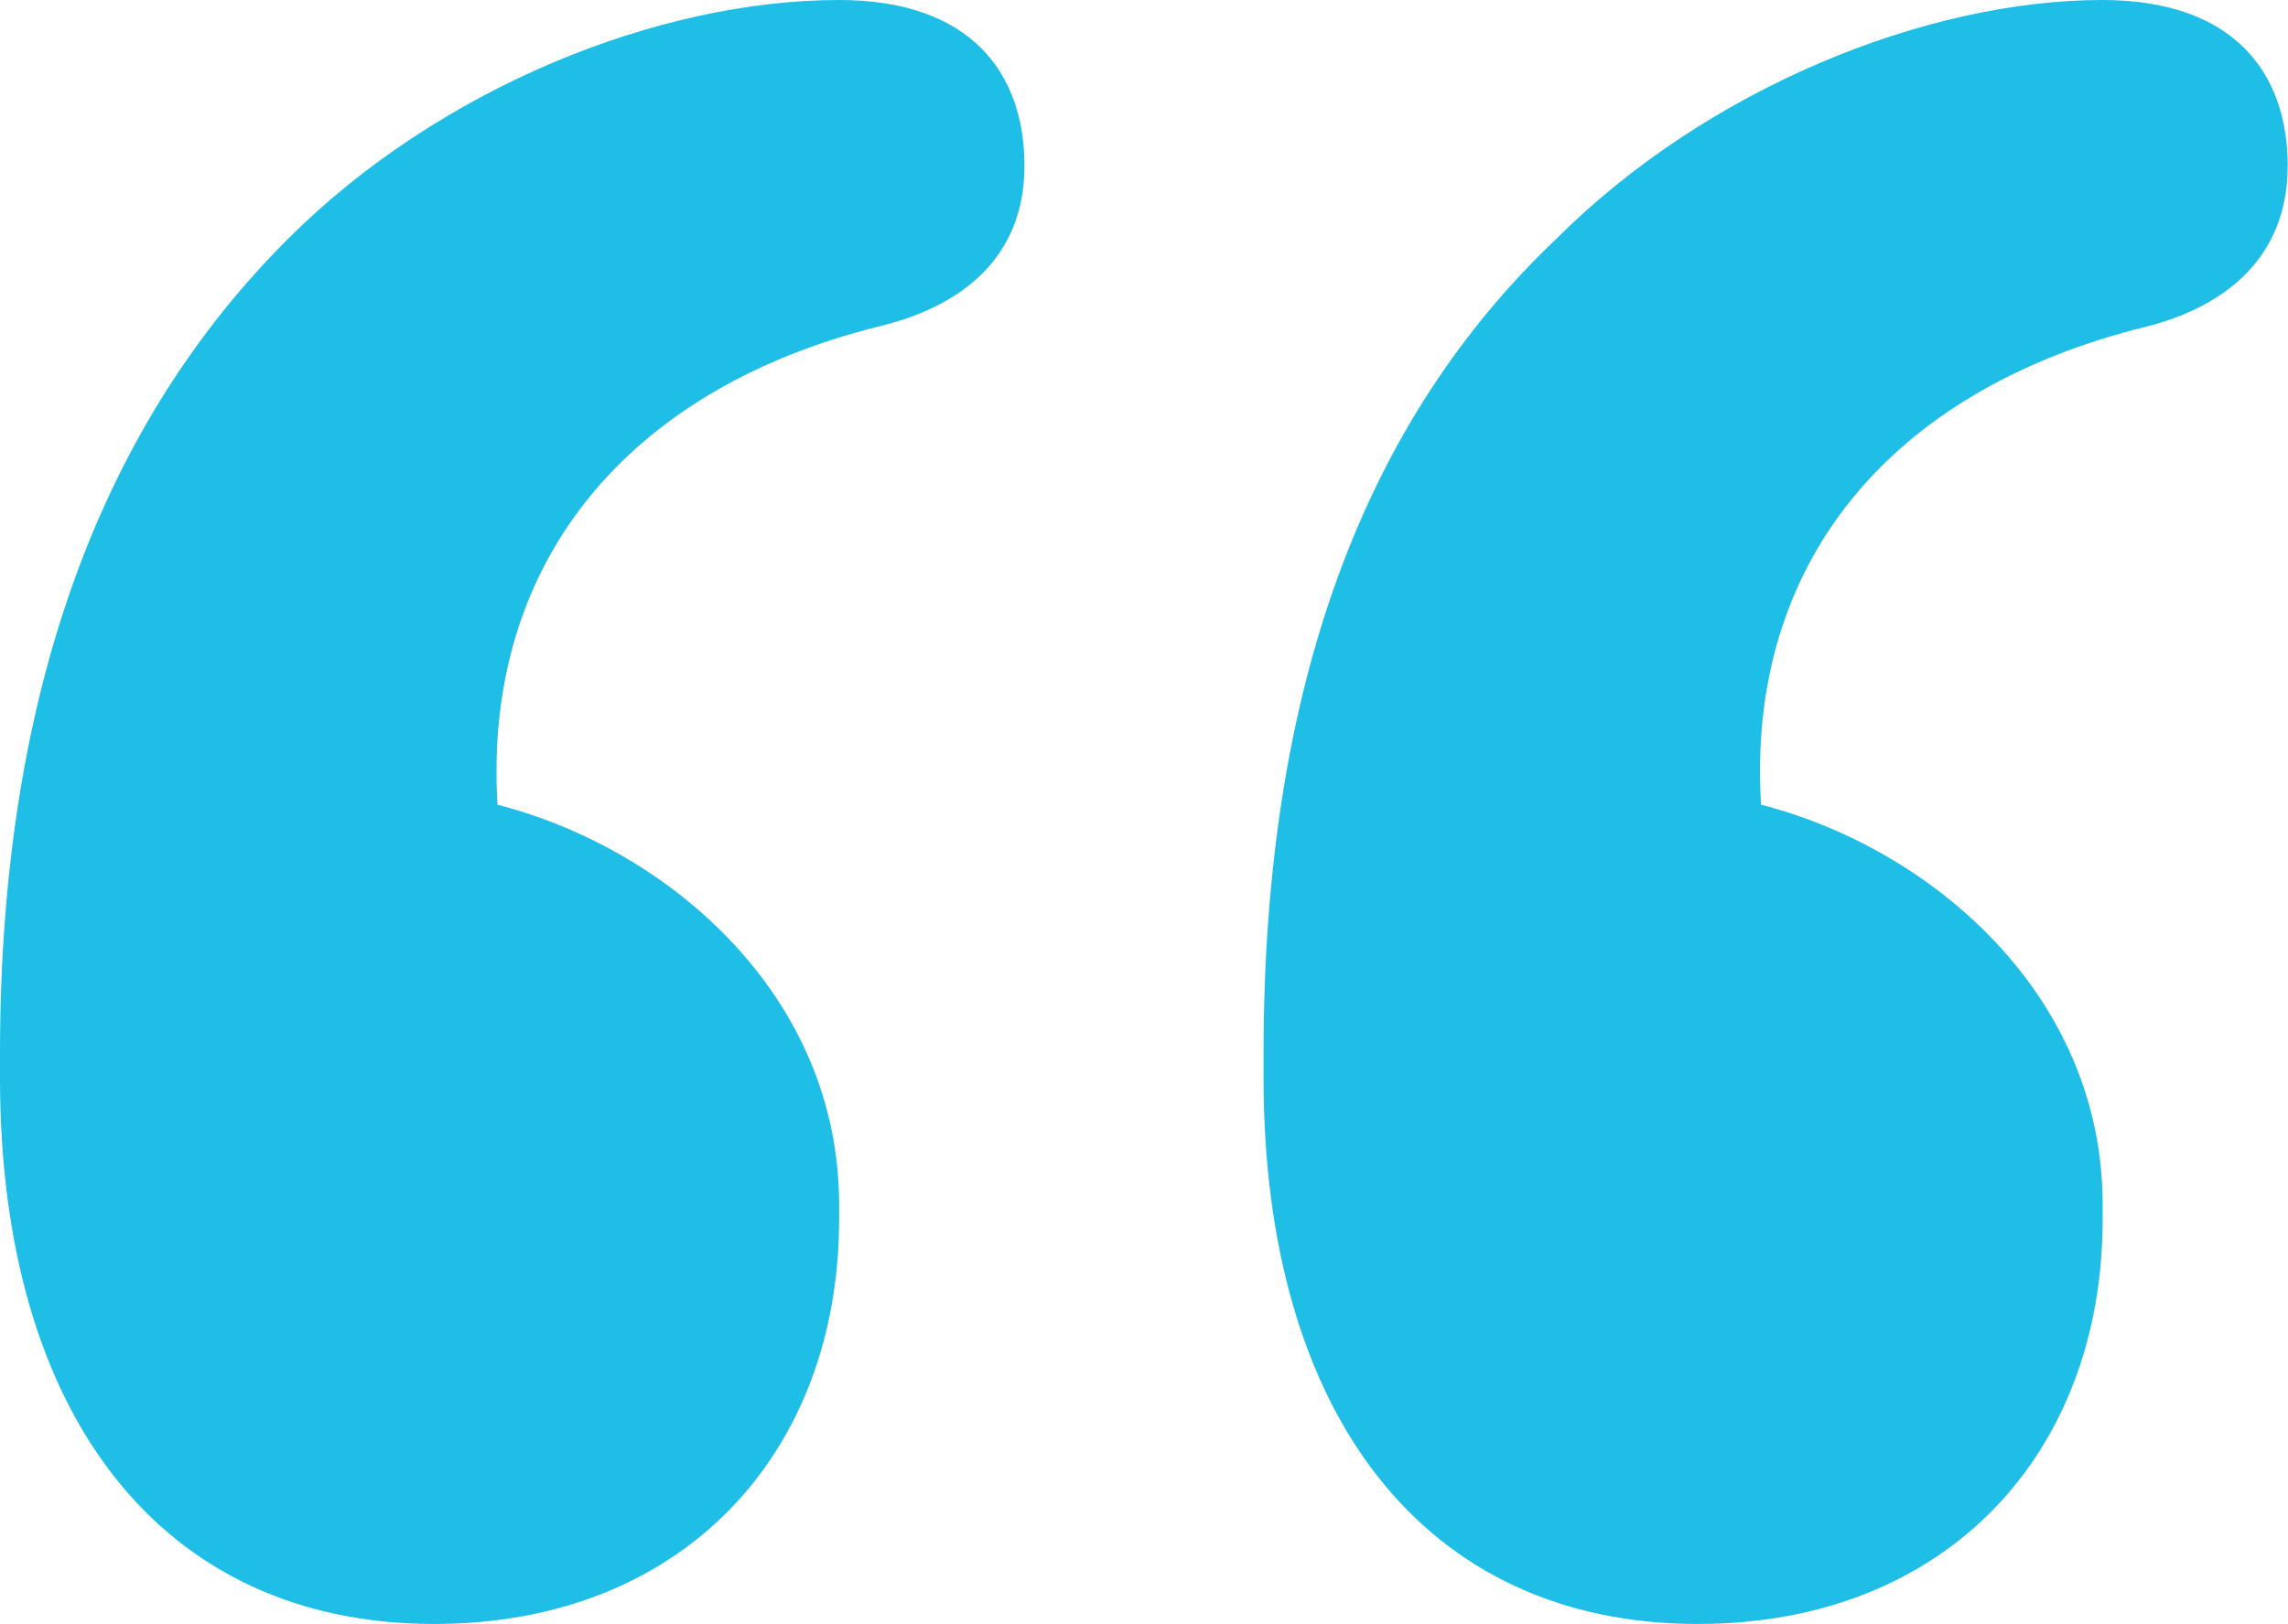 <?xml version="1.0" encoding="UTF-8"?><svg id="Layer_2" xmlns="http://www.w3.org/2000/svg" viewBox="0 0 72.34 51.36"><defs><style>.cls-1{fill:#1ebee7;}</style></defs><g id="Background_xA0_Image"><path class="cls-1" d="M27.76,10.33c-8.02,2.01-12.49,7.56-12.03,15.12,5.4,1.39,10.8,6.02,10.8,12.65v.46c0,7.4-4.94,12.8-12.8,12.8-8.64,0-13.73-6.63-13.73-17.27v-.77C0,21.59,3.39,13.26,9.1,7.56,13.88,2.78,20.82,0,26.53,0c4.16,0,5.86,2.31,5.86,5.24s-2.01,4.47-4.63,5.09ZM67.86,10.33c-8.17,2.01-12.65,7.56-12.18,15.12,5.4,1.39,10.8,6.02,10.8,12.65v.46c0,7.4-4.94,12.8-12.8,12.8-8.64,0-13.73-6.63-13.73-17.27v-.77c0-11.72,3.24-20.05,9.25-25.76,4.78-4.78,11.72-7.56,17.27-7.56,4.16,0,5.86,2.31,5.86,5.24s-2.01,4.47-4.47,5.09Z"/></g></svg>